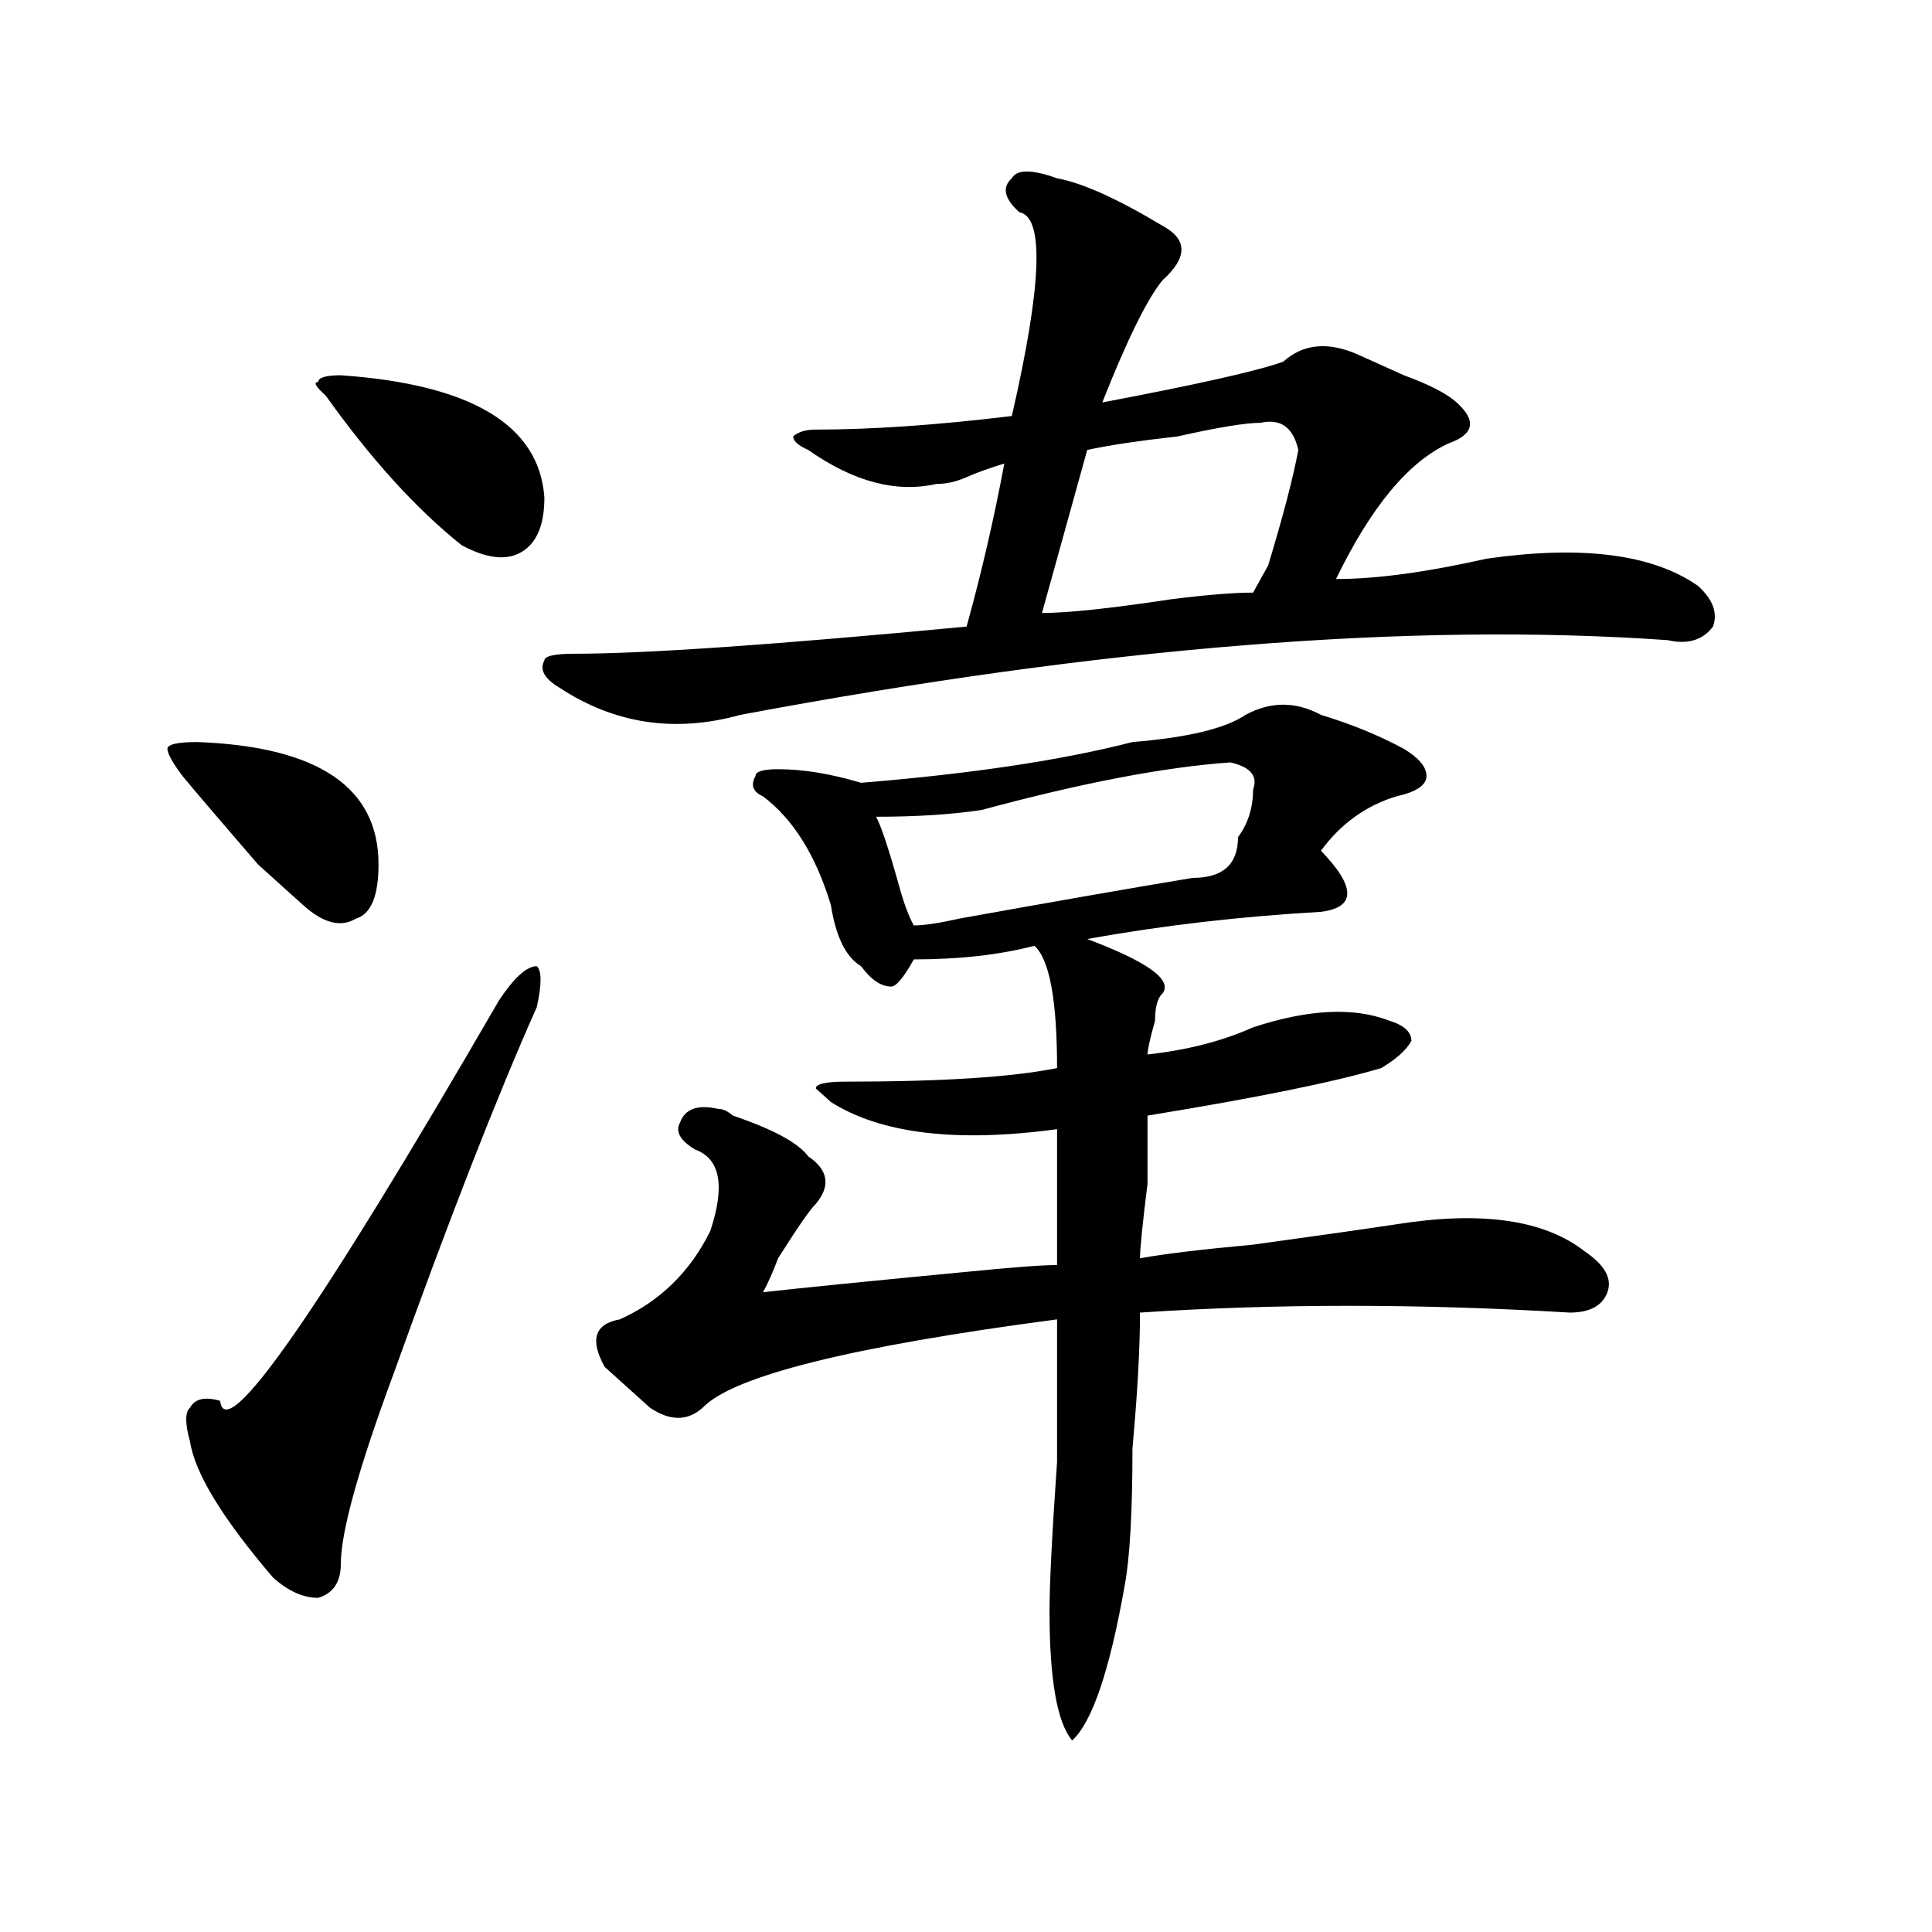 <?xml version="1.0" encoding="utf-8"?>
<!-- Generator: Adobe Illustrator 16.0.0, SVG Export Plug-In . SVG Version: 6.00 Build 0)  -->
<!DOCTYPE svg PUBLIC "-//W3C//DTD SVG 1.1//EN" "http://www.w3.org/Graphics/SVG/1.1/DTD/svg11.dtd">
<svg version="1.1" id="图层_1" xmlns="http://www.w3.org/2000/svg" xmlns:xlink="http://www.w3.org/1999/xlink" x="0px" y="0px"
	 width="1000px" height="1000px" viewBox="0 0 1000 1000" enable-background="new 0 0 1000 1000" xml:space="preserve">
<path d="M102.266,384.078c62.438,2.362,93.656,23.456,93.656,63.281c0,16.425-3.902,25.818-11.707,28.125
	c-7.805,4.725-16.951,2.362-27.316-7.031c-5.244-4.669-13.049-11.7-23.414-21.094c-18.231-21.094-31.219-36.31-39.023-45.703
	c-5.244-7.031-7.805-11.7-7.805-14.063C86.656,385.287,91.839,384.078,102.266,384.078z M277.871,521.188
	c-20.854,46.912-45.548,110.193-74.145,189.844c-18.231,49.219-27.316,82.068-27.316,98.438c0,9.338-3.902,15.216-11.707,17.578
	c-7.805,0-15.609-3.516-23.414-10.547c-26.036-30.432-40.365-53.888-42.926-70.313c-2.622-9.338-2.622-15.216,0-17.578
	c2.561-4.669,7.805-5.822,15.609-3.516c2.561,23.456,50.73-45.703,144.387-207.422c7.805-11.7,14.268-17.578,19.512-17.578
	C280.432,502.456,280.432,509.487,277.871,521.188z M176.41,194.234c67.62,4.725,102.741,25.818,105.363,63.281
	c0,14.063-3.902,23.456-11.707,28.125c-7.805,4.725-18.231,3.516-31.219-3.516c-23.414-18.731-46.828-44.494-70.242-77.344
	c-5.244-4.669-6.524-7.031-3.902-7.031C164.703,195.443,168.605,194.234,176.41,194.234z M547.133,92.281
	c12.987,2.362,31.219,10.547,54.633,24.609c12.987,7.031,12.987,16.425,0,28.125c-7.805,9.394-18.231,30.487-31.219,63.281
	c49.389-9.338,80.607-16.369,93.656-21.094c10.365-9.338,23.414-10.547,39.023-3.516c5.183,2.362,12.987,5.878,23.414,10.547
	c12.987,4.725,22.072,9.394,27.316,14.063c10.365,9.394,9.085,16.425-3.902,21.094c-20.854,9.394-40.365,32.85-58.535,70.313
	c20.792,0,46.828-3.516,78.047-10.547c49.389-7.031,85.852-2.307,109.266,14.063c7.805,7.031,10.365,14.063,7.805,21.094
	c-5.244,7.031-13.049,9.394-23.414,7.031c-132.68-9.338-292.676,3.516-479.988,38.672c-33.841,9.394-65.06,4.725-93.656-14.063
	c-7.805-4.669-10.427-9.338-7.805-14.063c0-2.307,5.183-3.516,15.609-3.516c36.401,0,104.021-4.669,202.922-14.063
	c7.805-28.125,14.268-56.25,19.512-84.375c-7.805,2.362-14.329,4.725-19.512,7.031c-5.244,2.362-10.427,3.516-15.609,3.516
	c-20.854,4.725-42.926-1.153-66.34-17.578c-5.244-2.307-7.805-4.669-7.805-7.031c2.561-2.307,6.463-3.516,11.707-3.516
	c28.597,0,62.438-2.307,101.461-7.031c15.609-67.95,16.89-103.106,3.902-105.469c-7.805-7.031-9.146-12.854-3.902-17.578
	C526.279,87.612,534.084,87.612,547.133,92.281z M644.691,370.016c12.987-7.031,25.975-7.031,39.023,0
	c15.609,4.725,29.877,10.547,42.926,17.578c7.805,4.725,11.707,9.394,11.707,14.063c0,4.725-5.244,8.24-15.609,10.547
	c-15.609,4.725-28.658,14.063-39.023,28.125c18.17,18.787,18.17,29.334,0,31.641c-41.646,2.362-81.949,7.031-120.973,14.063
	c31.219,11.756,44.206,21.094,39.023,28.125c-2.622,2.362-3.902,7.031-3.902,14.063c-2.622,9.394-3.902,15.271-3.902,17.578
	c20.792-2.307,39.023-7.031,54.633-14.063c28.597-9.338,52.011-10.547,70.242-3.516c7.805,2.362,11.707,5.878,11.707,10.547
	c-2.622,4.725-7.805,9.394-15.609,14.063c-23.414,7.031-63.779,15.271-120.973,24.609c0,4.725,0,16.425,0,35.156
	c-2.622,21.094-3.902,34.003-3.902,38.672c12.987-2.307,32.499-4.669,58.535-7.031c33.779-4.669,58.535-8.185,74.145-10.547
	c44.206-7.031,76.705-2.307,97.559,14.063c10.365,7.031,14.268,14.063,11.707,21.094c-2.622,7.031-9.146,10.547-19.512,10.547
	c-78.047-4.669-152.191-4.669-222.434,0c0,18.787-1.342,42.188-3.902,70.313c0,32.85-1.342,56.25-3.902,70.313
	c-7.805,44.494-16.951,71.466-27.316,80.859c-7.805-9.394-11.707-31.641-11.707-66.797c0-14.063,1.28-39.825,3.902-77.344
	c0-37.463,0-62.072,0-73.828c-106.705,14.063-167.801,29.334-183.41,45.703c-7.805,7.031-16.951,7.031-27.316,0
	c-7.805-7.031-15.609-14.063-23.414-21.094c-7.805-14.063-5.244-22.247,7.805-24.609c20.792-9.338,36.401-24.609,46.828-45.703
	c7.805-23.4,5.183-37.463-7.805-42.188c-7.805-4.669-10.427-9.338-7.805-14.063c2.561-7.031,9.085-9.338,19.512-7.031
	c2.561,0,5.183,1.209,7.805,3.516c20.792,7.031,33.779,14.063,39.023,21.094c10.365,7.031,11.707,15.271,3.902,24.609
	c-2.622,2.362-9.146,11.756-19.512,28.125c-2.622,7.031-5.244,12.909-7.805,17.578c20.792-2.307,55.913-5.822,105.363-10.547
	c23.414-2.307,39.023-3.516,46.828-3.516c0-30.432,0-53.888,0-70.313c-52.072,7.031-91.096,2.362-117.07-14.063l-7.805-7.031
	c0-2.307,5.183-3.516,15.609-3.516c49.389,0,85.852-2.307,109.266-7.031c0-35.156-3.902-56.25-11.707-63.281
	c-18.231,4.725-39.023,7.031-62.438,7.031c-5.244,9.394-9.146,14.063-11.707,14.063c-5.244,0-10.427-3.516-15.609-10.547
	c-7.805-4.669-13.049-15.216-15.609-31.641c-7.805-25.763-19.512-44.494-35.121-56.25c-5.244-2.307-6.524-5.822-3.902-10.547
	c0-2.307,3.902-3.516,11.707-3.516c12.987,0,27.316,2.362,42.926,7.031c57.193-4.669,104.021-11.7,140.484-21.094
	C614.753,381.771,634.265,377.047,644.691,370.016z M636.887,394.625c-33.841,2.362-76.767,10.547-128.777,24.609
	c-15.609,2.362-33.841,3.516-54.633,3.516c2.561,4.725,6.463,16.425,11.707,35.156c2.561,9.394,5.183,16.425,7.805,21.094
	c5.183,0,12.987-1.153,23.414-3.516c52.011-9.338,92.314-16.369,120.973-21.094c15.609,0,23.414-7.031,23.414-21.094
	c5.183-7.031,7.805-15.216,7.805-24.609C651.154,401.656,647.252,396.987,636.887,394.625z M672.008,232.906
	c-2.622-11.7-9.146-16.369-19.512-14.063c-7.805,0-22.134,2.362-42.926,7.031c-20.854,2.362-36.463,4.725-46.828,7.031
	c-7.805,28.125-15.609,56.25-23.414,84.375c12.987,0,35.121-2.307,66.34-7.031c18.17-2.307,32.499-3.516,42.926-3.516
	c2.561-4.669,5.183-9.338,7.805-14.063C664.203,266.909,669.386,246.969,672.008,232.906z"/>
</svg>
